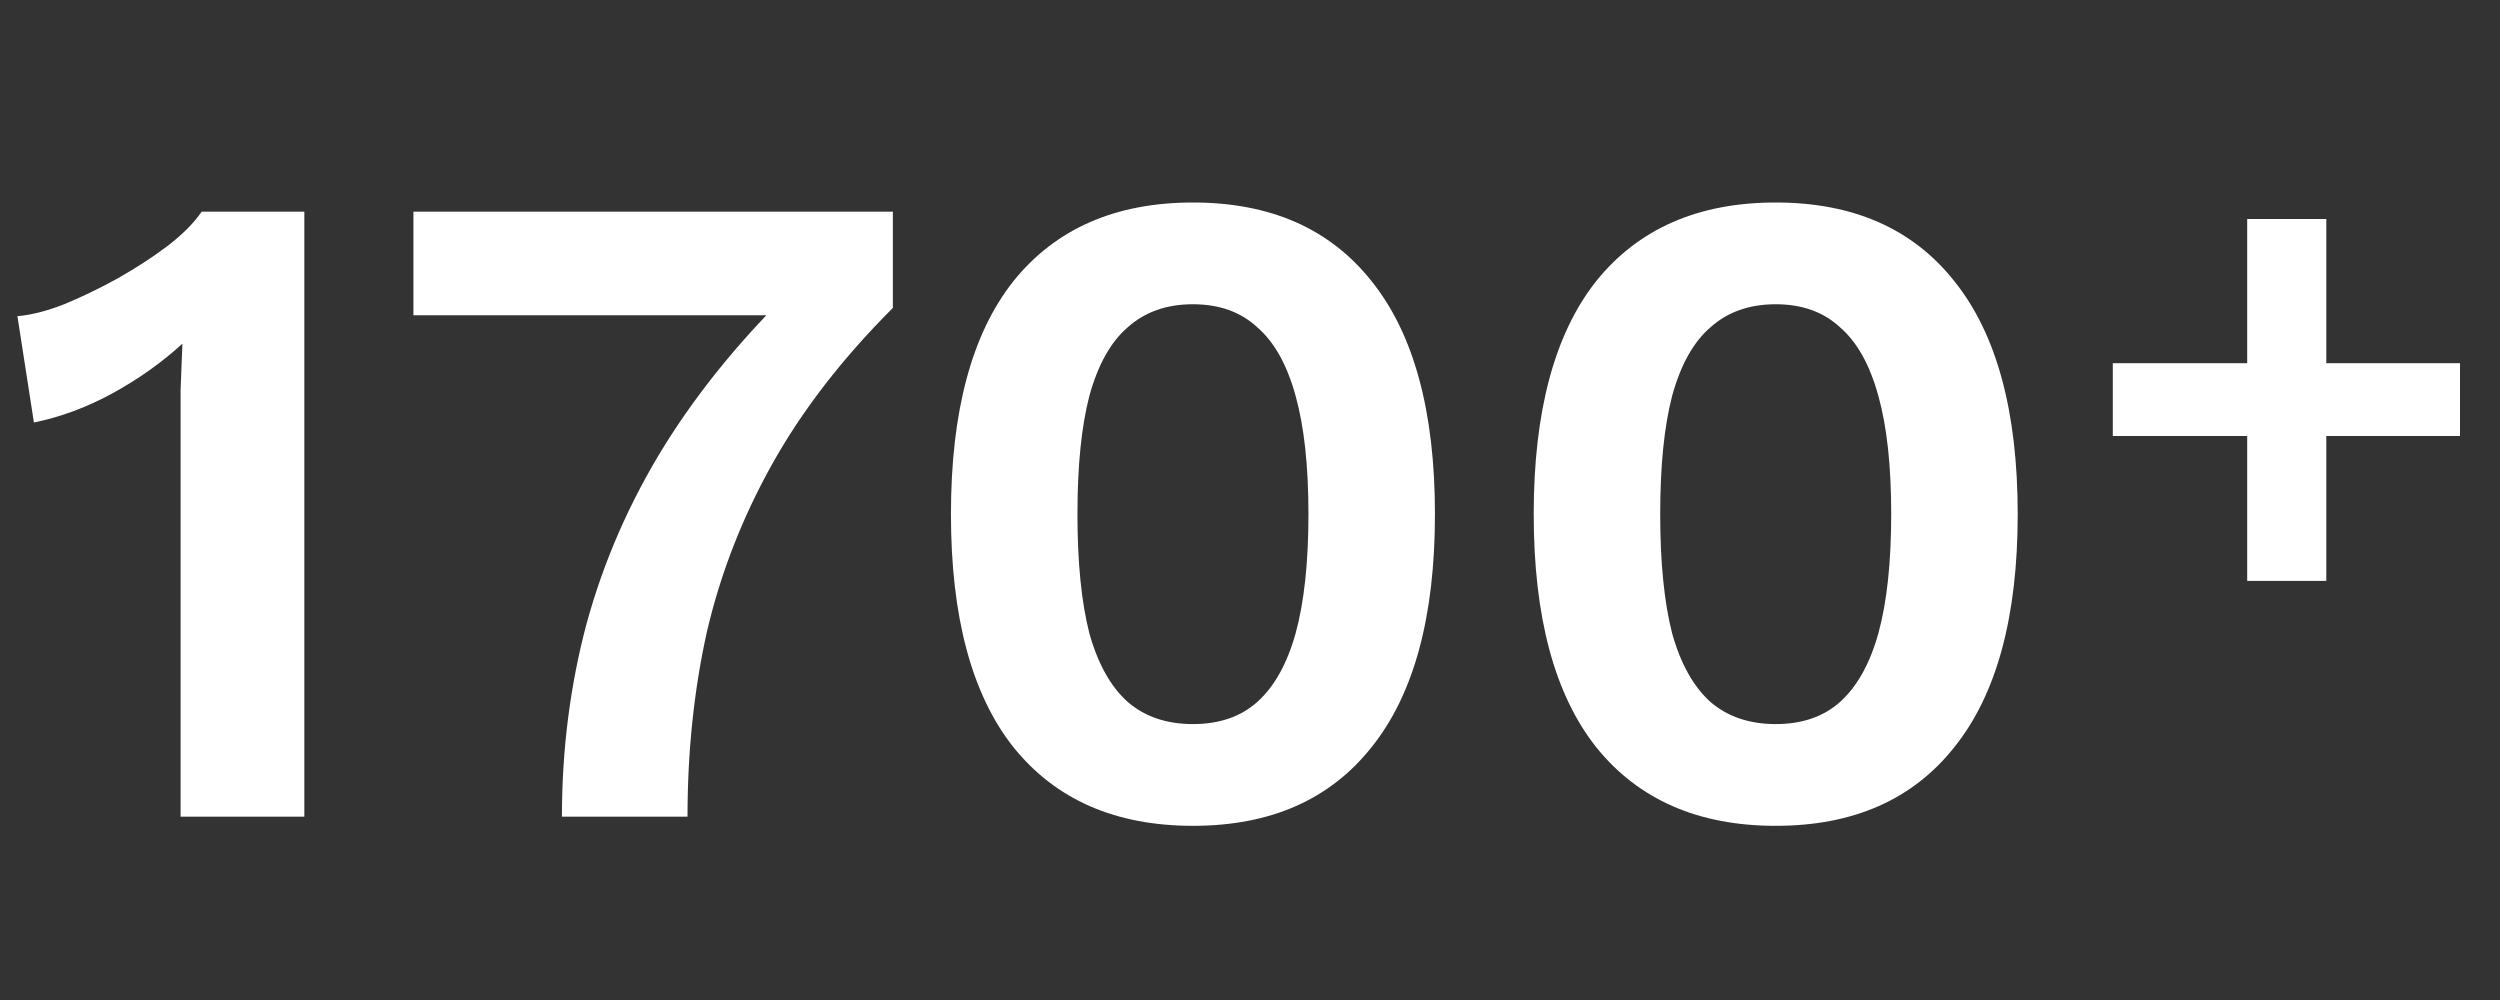 <svg width="300" height="120" viewBox="0 0 300 120" fill="none" xmlns="http://www.w3.org/2000/svg">
<rect x="0" y="0" width="300" height="120" fill="#333333" stroke="none"/>
<path d="M21.67 98V52.02C21.67 50.333 21.67 48.61 21.67 46.85C21.743 45.017 21.817 43.147 21.89 41.24C19.397 43.513 16.61 45.493 13.53 47.18C10.45 48.867 7.297 50.04 4.07 50.7L2.09 37.94C3.777 37.793 5.647 37.317 7.7 36.51C9.827 35.63 11.953 34.603 14.08 33.43C16.28 32.183 18.26 30.9 20.02 29.58C21.853 28.187 23.247 26.793 24.2 25.4H36.52V98H21.67ZM49.612 25.4H107.142V36.95C101.055 43.037 96.215 49.307 92.622 55.76C89.028 62.213 86.425 68.923 84.812 75.89C83.272 82.857 82.502 90.227 82.502 98H67.432C67.432 89.933 68.422 82.197 70.402 74.79C72.455 67.31 75.572 60.197 79.752 53.45C84.005 46.63 89.395 40.103 95.922 33.87L99.002 37.83H49.612V25.4ZM143.154 99.1C133.84 99.1 126.654 95.947 121.594 89.64C116.607 83.333 114.114 74.02 114.114 61.7C114.114 49.38 116.607 40.067 121.594 33.76C126.654 27.453 133.84 24.3 143.154 24.3C152.467 24.3 159.617 27.453 164.604 33.76C169.664 40.067 172.194 49.38 172.194 61.7C172.194 74.02 169.664 83.333 164.604 89.64C159.617 95.947 152.467 99.1 143.154 99.1ZM143.154 86.89C146.307 86.89 148.874 86.01 150.854 84.25C152.907 82.417 154.447 79.667 155.474 76C156.5 72.26 157.014 67.493 157.014 61.7C157.014 55.907 156.5 51.177 155.474 47.51C154.447 43.77 152.907 41.02 150.854 39.26C148.874 37.427 146.307 36.51 143.154 36.51C140 36.51 137.397 37.427 135.344 39.26C133.29 41.02 131.75 43.77 130.724 47.51C129.77 51.177 129.294 55.907 129.294 61.7C129.294 67.493 129.77 72.26 130.724 76C131.75 79.667 133.29 82.417 135.344 84.25C137.397 86.01 140 86.89 143.154 86.89ZM213.085 99.1C203.772 99.1 196.585 95.947 191.525 89.64C186.539 83.333 184.045 74.02 184.045 61.7C184.045 49.38 186.539 40.067 191.525 33.76C196.585 27.453 203.772 24.3 213.085 24.3C222.399 24.3 229.549 27.453 234.535 33.76C239.595 40.067 242.125 49.38 242.125 61.7C242.125 74.02 239.595 83.333 234.535 89.64C229.549 95.947 222.399 99.1 213.085 99.1ZM213.085 86.89C216.239 86.89 218.805 86.01 220.785 84.25C222.839 82.417 224.379 79.667 225.405 76C226.432 72.26 226.945 67.493 226.945 61.7C226.945 55.907 226.432 51.177 225.405 47.51C224.379 43.77 222.839 41.02 220.785 39.26C218.805 37.427 216.239 36.51 213.085 36.51C209.932 36.51 207.329 37.427 205.275 39.26C203.222 41.02 201.682 43.77 200.655 47.51C199.702 51.177 199.225 55.907 199.225 61.7C199.225 67.493 199.702 72.26 200.655 76C201.682 79.667 203.222 82.417 205.275 84.25C207.329 86.01 209.932 86.89 213.085 86.89Z" fill="white"/>
<path d="M279.156 26.28V69.708H269.664V26.28H279.156ZM295.2 43.584V52.32H253.536V43.584H295.2Z" fill="white"/>
</svg>
